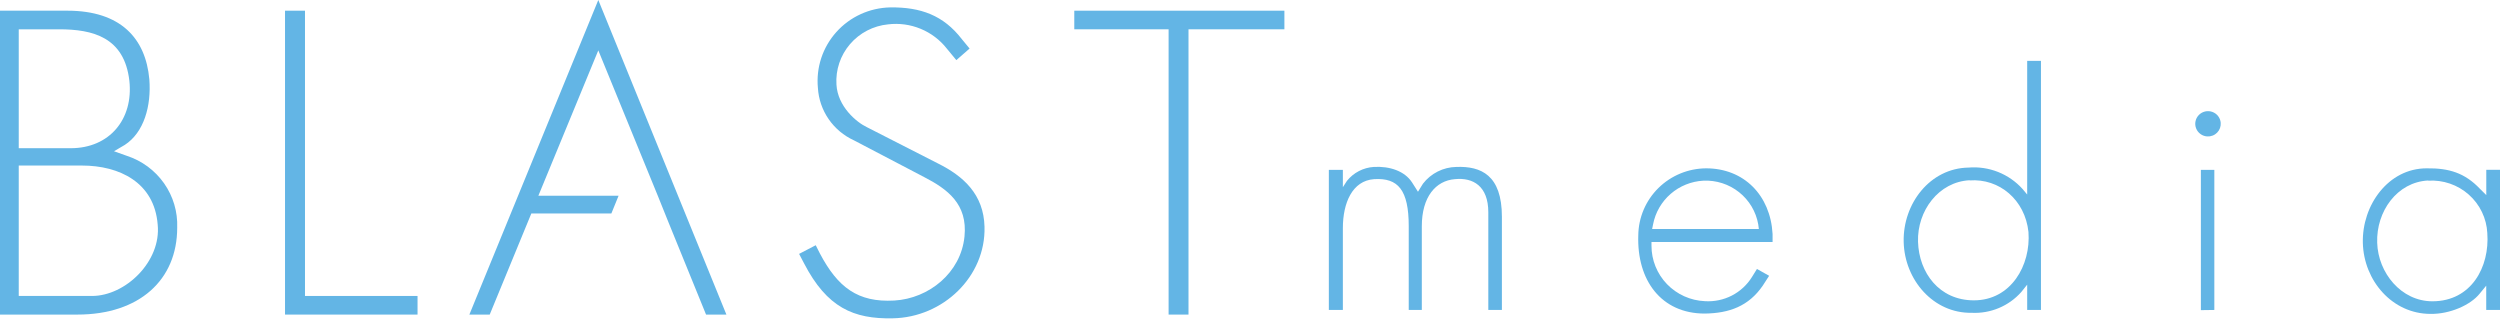 <?xml version="1.0" encoding="UTF-8"?> <svg xmlns="http://www.w3.org/2000/svg" width="225" height="29" viewBox="0 0 225 29" fill="none"><path d="M133.948 27.896V19.108C133.948 16.739 132.571 15.959 130.941 16.124C129.22 16.26 127.963 17.713 127.963 20.361V27.896H126.786V20.361C126.786 17.098 125.828 15.987 123.67 16.124C121.702 16.26 120.858 18.271 120.858 20.526V27.896H119.596V15.286H120.858V16.847L121.226 16.277C121.518 15.913 121.884 15.613 122.3 15.397C122.716 15.181 123.173 15.054 123.642 15.024C125.07 14.945 126.419 15.389 127.085 16.42L127.618 17.257L128.066 16.534C128.42 16.073 128.874 15.697 129.395 15.436C129.916 15.174 130.49 15.034 131.073 15.024C133.288 14.945 135.171 15.748 135.171 19.512V27.896H133.948Z" fill="#63B5E5"></path><path d="M148.634 21.779V22.115C148.631 23.401 149.13 24.639 150.025 25.569C150.92 26.498 152.143 27.049 153.437 27.105C154.277 27.16 155.115 26.986 155.863 26.603C156.61 26.219 157.238 25.64 157.678 24.929L158.126 24.206L159.222 24.821L158.648 25.709C157.386 27.549 155.647 28.192 153.426 28.221C149.523 28.221 147.303 25.236 147.446 21.17C147.466 19.573 148.116 18.047 149.258 16.921C150.4 15.795 151.942 15.159 153.552 15.15C156.949 15.15 159.337 17.57 159.532 21.056V21.779H148.634ZM158.241 20.19C158.041 19.05 157.428 18.022 156.518 17.299C155.609 16.575 154.464 16.206 153.3 16.261C152.212 16.32 151.176 16.74 150.356 17.452C149.537 18.164 148.981 19.128 148.777 20.19L148.691 20.612H158.298L158.241 20.19Z" fill="#63B5E5"></path><path d="M182.447 27.896V25.618L181.913 26.285C181.358 26.909 180.669 27.401 179.896 27.724C179.123 28.048 178.286 28.194 177.449 28.153C174.005 28.209 171.411 25.197 171.331 21.768C171.251 18.339 173.69 15.139 177.167 15.082C178.072 15.007 178.982 15.143 179.826 15.477C180.669 15.811 181.423 16.334 182.028 17.007L182.447 17.508V5.479H183.687V27.896H182.447ZM177.282 16.221C174.476 16.357 172.536 18.977 172.622 21.762C172.708 24.547 174.533 27.031 177.649 27.031C180.989 27.031 182.786 23.881 182.562 20.874C182.252 17.992 179.951 16.038 177.253 16.238L177.282 16.221Z" fill="#63B5E5"></path><path d="M198.653 12.279C198.433 12.267 198.222 12.191 198.044 12.063C197.866 11.934 197.729 11.757 197.65 11.553C197.57 11.35 197.551 11.128 197.596 10.914C197.64 10.7 197.745 10.503 197.899 10.346C198.053 10.19 198.249 10.081 198.463 10.032C198.678 9.983 198.902 9.997 199.109 10.071C199.316 10.145 199.498 10.276 199.631 10.45C199.765 10.623 199.846 10.831 199.864 11.049C199.877 11.212 199.855 11.375 199.8 11.528C199.744 11.682 199.656 11.822 199.541 11.938C199.426 12.055 199.288 12.146 199.134 12.204C198.981 12.263 198.817 12.289 198.653 12.279ZM198.079 27.913V15.287H199.29V27.896L198.079 27.913Z" fill="#63B5E5"></path><path d="M223.76 27.896V25.709L223.186 26.41C222.348 27.469 220.466 28.278 218.75 28.25C215.307 28.25 212.742 25.265 212.656 21.865C212.569 18.465 214.951 15.15 218.394 15.15C220.414 15.121 221.838 15.566 223.192 16.99L223.766 17.559V15.281H225V27.896H223.76ZM218.538 16.244C215.732 16.386 213.849 19.034 213.947 21.848C214.027 24.553 216.105 27.116 218.917 27.116C222.423 27.116 224.081 24.023 223.858 20.982C223.826 20.324 223.662 19.678 223.376 19.084C223.09 18.488 222.688 17.956 222.193 17.517C221.698 17.077 221.12 16.74 220.493 16.524C219.865 16.309 219.201 16.219 218.538 16.261V16.244Z" fill="#63B5E5"></path><path d="M65.376 28.312L53.847 0L42.243 28.312H44.074L47.821 19.211H55.023L55.672 17.616H48.453L53.847 4.534L59.201 17.616L60.154 19.985L63.545 28.312H65.376Z" fill="#63B5E5"></path><path d="M6.967 28.312H0V0.962H6.066C10.858 0.962 13.107 3.451 13.44 7.131C13.63 9.545 12.952 11.926 11.231 13.042L10.261 13.612L11.409 14.022C12.771 14.465 13.95 15.336 14.769 16.503C15.588 17.671 16.002 19.071 15.948 20.492C15.948 25.191 12.545 28.312 6.967 28.312ZM5.32 2.637H1.687V13.339H6.364C9.848 13.339 12.017 10.736 11.644 7.279C11.196 3.343 8.35 2.637 5.32 2.637ZM7.38 14.899H1.687V26.637H8.275C11.305 26.637 14.525 23.516 14.192 20.213C13.894 16.42 10.749 14.899 7.374 14.899H7.38Z" fill="#63B5E5"></path><path d="M25.652 28.312V0.962H27.449V26.637H37.578V28.312H25.652Z" fill="#63B5E5"></path><path d="M80.343 28.648C76.819 28.722 74.426 27.68 72.366 23.704L71.918 22.85L73.416 22.07L73.789 22.81C75.396 25.857 77.198 27.236 80.492 27.048C83.596 26.866 86.477 24.559 86.804 21.29C87.103 18.357 85.266 17.018 83.172 15.936L76.859 12.633C75.937 12.212 75.148 11.55 74.576 10.719C74.004 9.887 73.67 8.916 73.611 7.911C73.525 7.005 73.628 6.09 73.913 5.225C74.199 4.36 74.662 3.563 75.272 2.883C75.882 2.203 76.627 1.655 77.46 1.274C78.293 0.893 79.196 0.686 80.113 0.666C82.85 0.632 84.905 1.373 86.558 3.514L87.263 4.368L86.07 5.411L85.209 4.368C84.592 3.584 83.781 2.972 82.855 2.591C81.928 2.209 80.919 2.072 79.924 2.193C78.593 2.324 77.366 2.963 76.5 3.974C75.634 4.985 75.197 6.29 75.281 7.615C75.39 9.585 77.077 10.998 78.013 11.442L84.417 14.711C86.713 15.851 88.532 17.497 88.606 20.407C88.727 24.895 84.87 28.574 80.343 28.648Z" fill="#63B5E5"></path><path d="M106.965 2.637V28.312H105.174V2.637H96.686V0.962H115.596V2.637H106.965Z" fill="#63B5E5"></path></svg> 